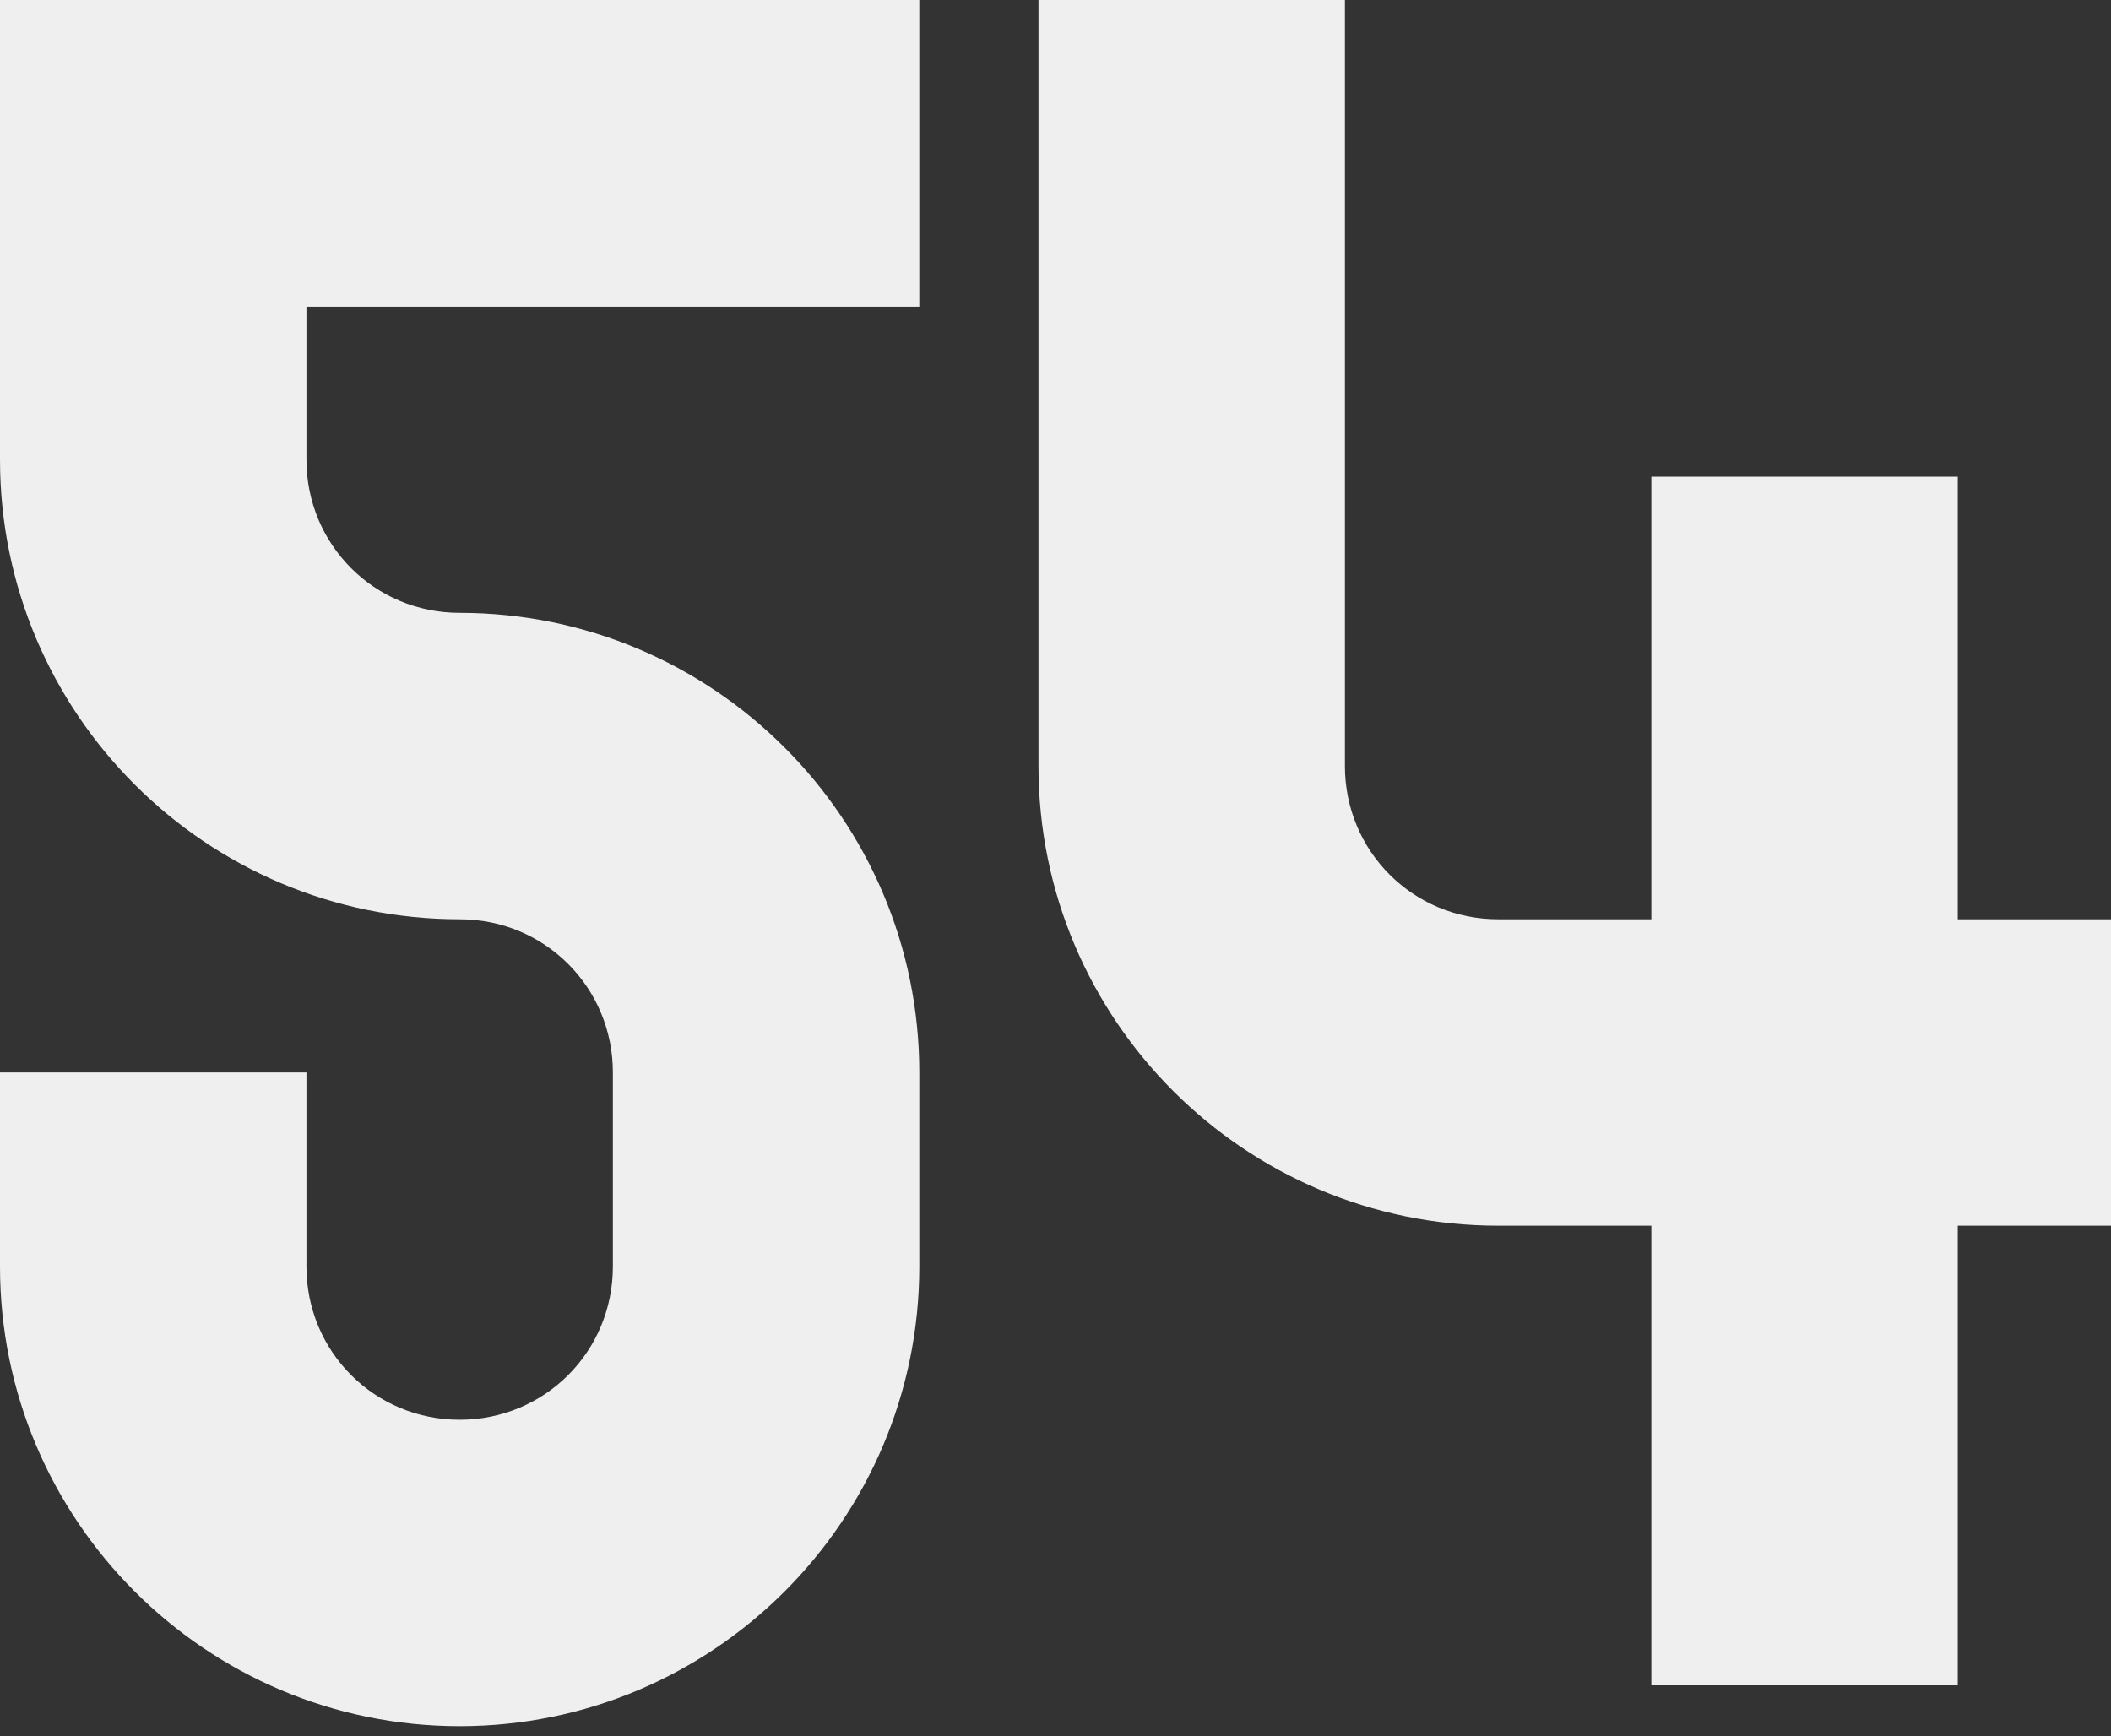 <svg width="124" height="102" viewBox="0 0 124 102" fill="none" xmlns="http://www.w3.org/2000/svg">
<rect x="0" y="0" width="124" height="102" fill="#333333" stroke="none"/>
<path d="M54 63C54 48.1 41.9 36 27 36C22 36 18 32 18 27V18H54V0H0V18V27C0 41.9 12.1 54 27 54C32 54 36 58 36 63V74.4C36 79.4 32 83.4 27 83.4C22 83.4 18 79.4 18 74.4V63H0V74.4C0 89.3 12.1 101.4 27 101.4C41.9 101.4 54 89.3 54 74.4V63Z" fill="#EFEFEF"/>
<path d="M115 54V28H97V54H88C83 54 79 50 79 45V0H61V45C61 59.9 73.1 72 88 72H97V99H115V72H124V54H115Z" fill="#EFEFEF"/>
</svg>
